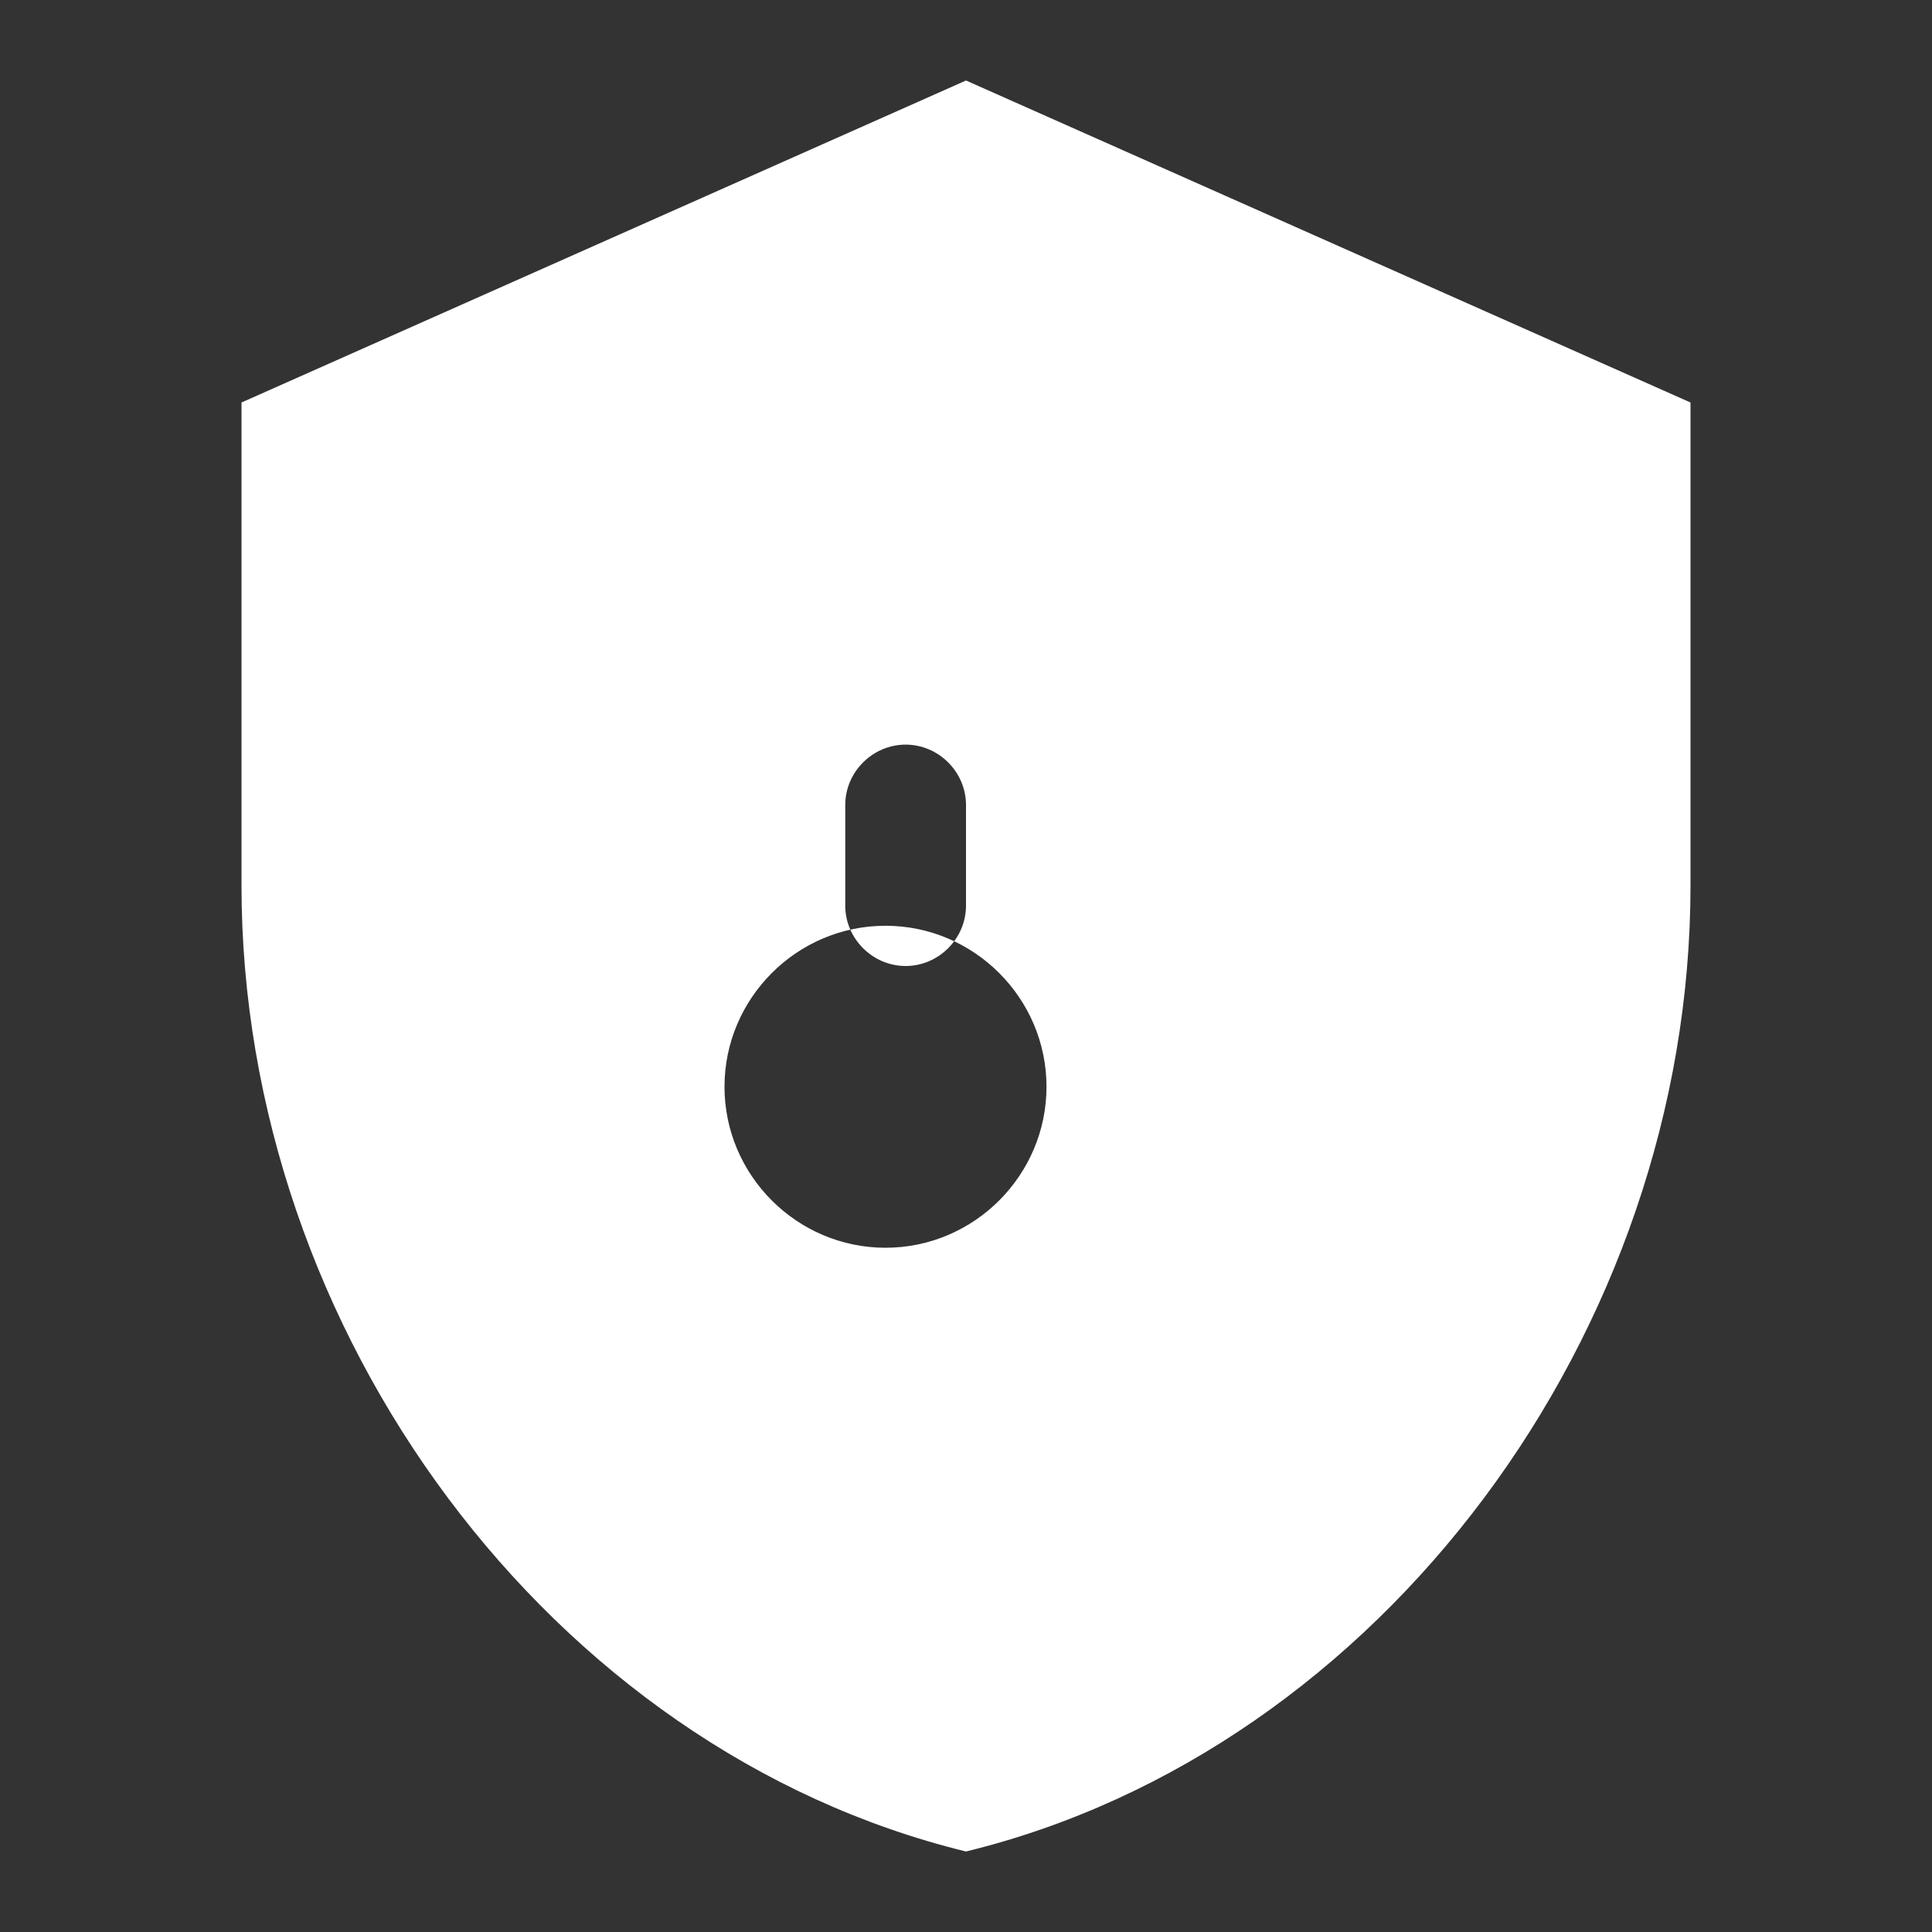 
<svg xmlns="http://www.w3.org/2000/svg" viewBox="0 0 24 24" fill="white" width="48px" height="48px"><rect x="0" y="0" width="24" height="24" fill="#333333" stroke="none"/><path d="M0 0h24v24H0z" fill="none"/><path d="M12 1L3 5v6c0 5.55 3.84 10.74 9 12 5.16-1.26 9-6.45 9-12V5l-9-4zm-1 14.5c-1.1 0-2-.9-2-2s.9-2 2-2 2 .9 2 2-.9 2-2 2zm1-4.25c0 .41-.34.75-.75.75s-.75-.34-.75-.75V10c0-.41.34-.75.75-.75s.75.34.75.75v1.25z"/></svg>
